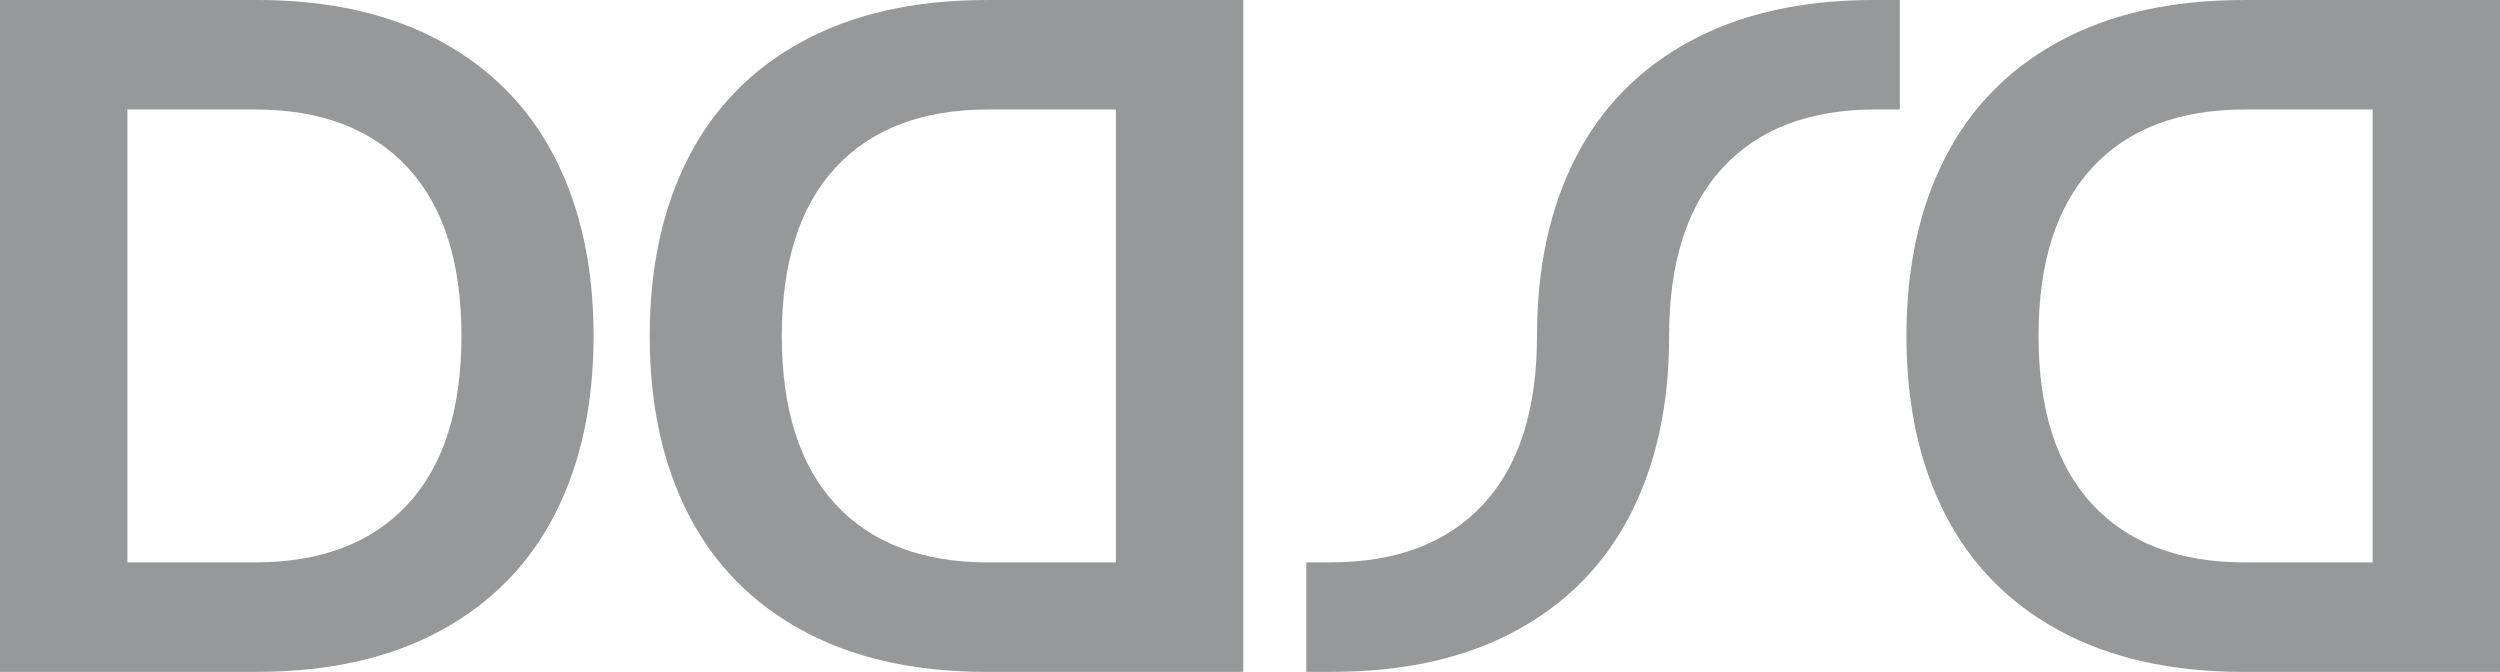 <?xml version="1.0" encoding="UTF-8"?>
<!DOCTYPE svg PUBLIC "-//W3C//DTD SVG 1.1//EN" "http://www.w3.org/Graphics/SVG/1.1/DTD/svg11.dtd">
<!-- Creator: CorelDRAW -->
<svg xmlns="http://www.w3.org/2000/svg" xml:space="preserve" width="33.867mm" height="9.102mm" version="1.1" style="shape-rendering:geometricPrecision; text-rendering:geometricPrecision; image-rendering:optimizeQuality; fill-rule:evenodd; clip-rule:evenodd"
viewBox="0 0 1015.36 272.88"
 xmlns:xlink="http://www.w3.org/1999/xlink"
 xmlns:xodm="http://www.corel.com/coreldraw/odm/2003">
 <defs>
  <style type="text/css">
   <![CDATA[
    .fil0 {fill:#96989A;fill-rule:nonzero}
   ]]>
  </style>
 </defs>
 <g id="Camada_x0020_1">
  <g id="_2786183604208">
   <path class="fil0" d="M911.88 228.42l51.74 0 0 -183.96 -51.74 0c-26.83,0 -47.53,7.86 -62.09,23.57 -14.56,15.71 -21.85,38.52 -21.85,68.41 0,29.89 7.28,52.7 21.85,68.41 14.56,15.71 35.26,23.57 62.09,23.57zm-0.77 -228.42l104.25 0 0 272.88 -104.25 0c-29.13,0 -53.97,-5.56 -74.54,-16.67 -20.56,-11.11 -36.09,-26.89 -46.56,-47.33 -10.48,-20.44 -15.72,-44.58 -15.72,-72.44 0,-27.84 5.24,-51.99 15.72,-72.43 10.48,-20.44 26,-36.22 46.56,-47.33 20.57,-11.11 45.42,-16.67 74.54,-16.67z"/>
   <path class="fil0" d="M165.57 204.85c14.56,-15.72 21.85,-38.52 21.85,-68.41 0,-29.89 -7.28,-52.7 -21.85,-68.41 -14.56,-15.71 -35.26,-23.57 -62.09,-23.57l-51.74 0 0 183.96 51.74 0c26.83,0 47.53,-7.86 62.09,-23.57zm13.22 -188.18c20.56,11.12 36.09,26.9 46.56,47.33 10.48,20.44 15.72,44.59 15.72,72.43 0,27.85 -5.24,52 -15.72,72.44 -10.48,20.44 -26,36.22 -46.56,47.33 -20.57,11.11 -45.42,16.67 -74.54,16.67l-104.25 0 0 -272.88 104.25 0c29.13,0 53.97,5.56 74.54,16.67z"/>
   <path class="fil0" d="M401.47 228.42l51.74 0 0 -183.96 -51.74 0c-26.83,0 -47.53,7.86 -62.09,23.57 -14.56,15.71 -21.85,38.52 -21.85,68.41 0,29.89 7.28,52.7 21.85,68.41 14.56,15.71 35.26,23.57 62.09,23.57zm-0.77 -228.42l104.25 0 0 272.88 -104.25 0c-29.13,0 -53.97,-5.56 -74.54,-16.67 -20.56,-11.11 -36.09,-26.89 -46.57,-47.33 -10.48,-20.44 -15.71,-44.58 -15.71,-72.44 0,-27.84 5.24,-51.99 15.71,-72.43 10.48,-20.44 26,-36.22 46.57,-47.33 20.57,-11.11 45.42,-16.67 74.54,-16.67z"/>
   <path class="fil0" d="M662.19 208.87c10.48,-20.44 15.72,-44.58 15.72,-72.44 0,-29.89 7.28,-52.7 21.84,-68.41 14.56,-15.71 35.26,-23.57 62.09,-23.57l9.77 0 0 -44.46 -10.54 0c-29.13,0 -53.97,5.56 -74.54,16.67 -20.56,11.11 -36.09,26.89 -46.57,47.33 -10.47,20.44 -15.71,44.58 -15.71,72.43 0,29.9 -7.28,52.7 -21.84,68.41 -14.56,15.71 -35.26,23.57 -62.09,23.57l-9.77 0 0 44.46 10.54 0c29.13,0 53.97,-5.56 74.54,-16.67 20.56,-11.11 36.09,-26.89 46.56,-47.33z"/>
  </g>
 </g>
</svg>
